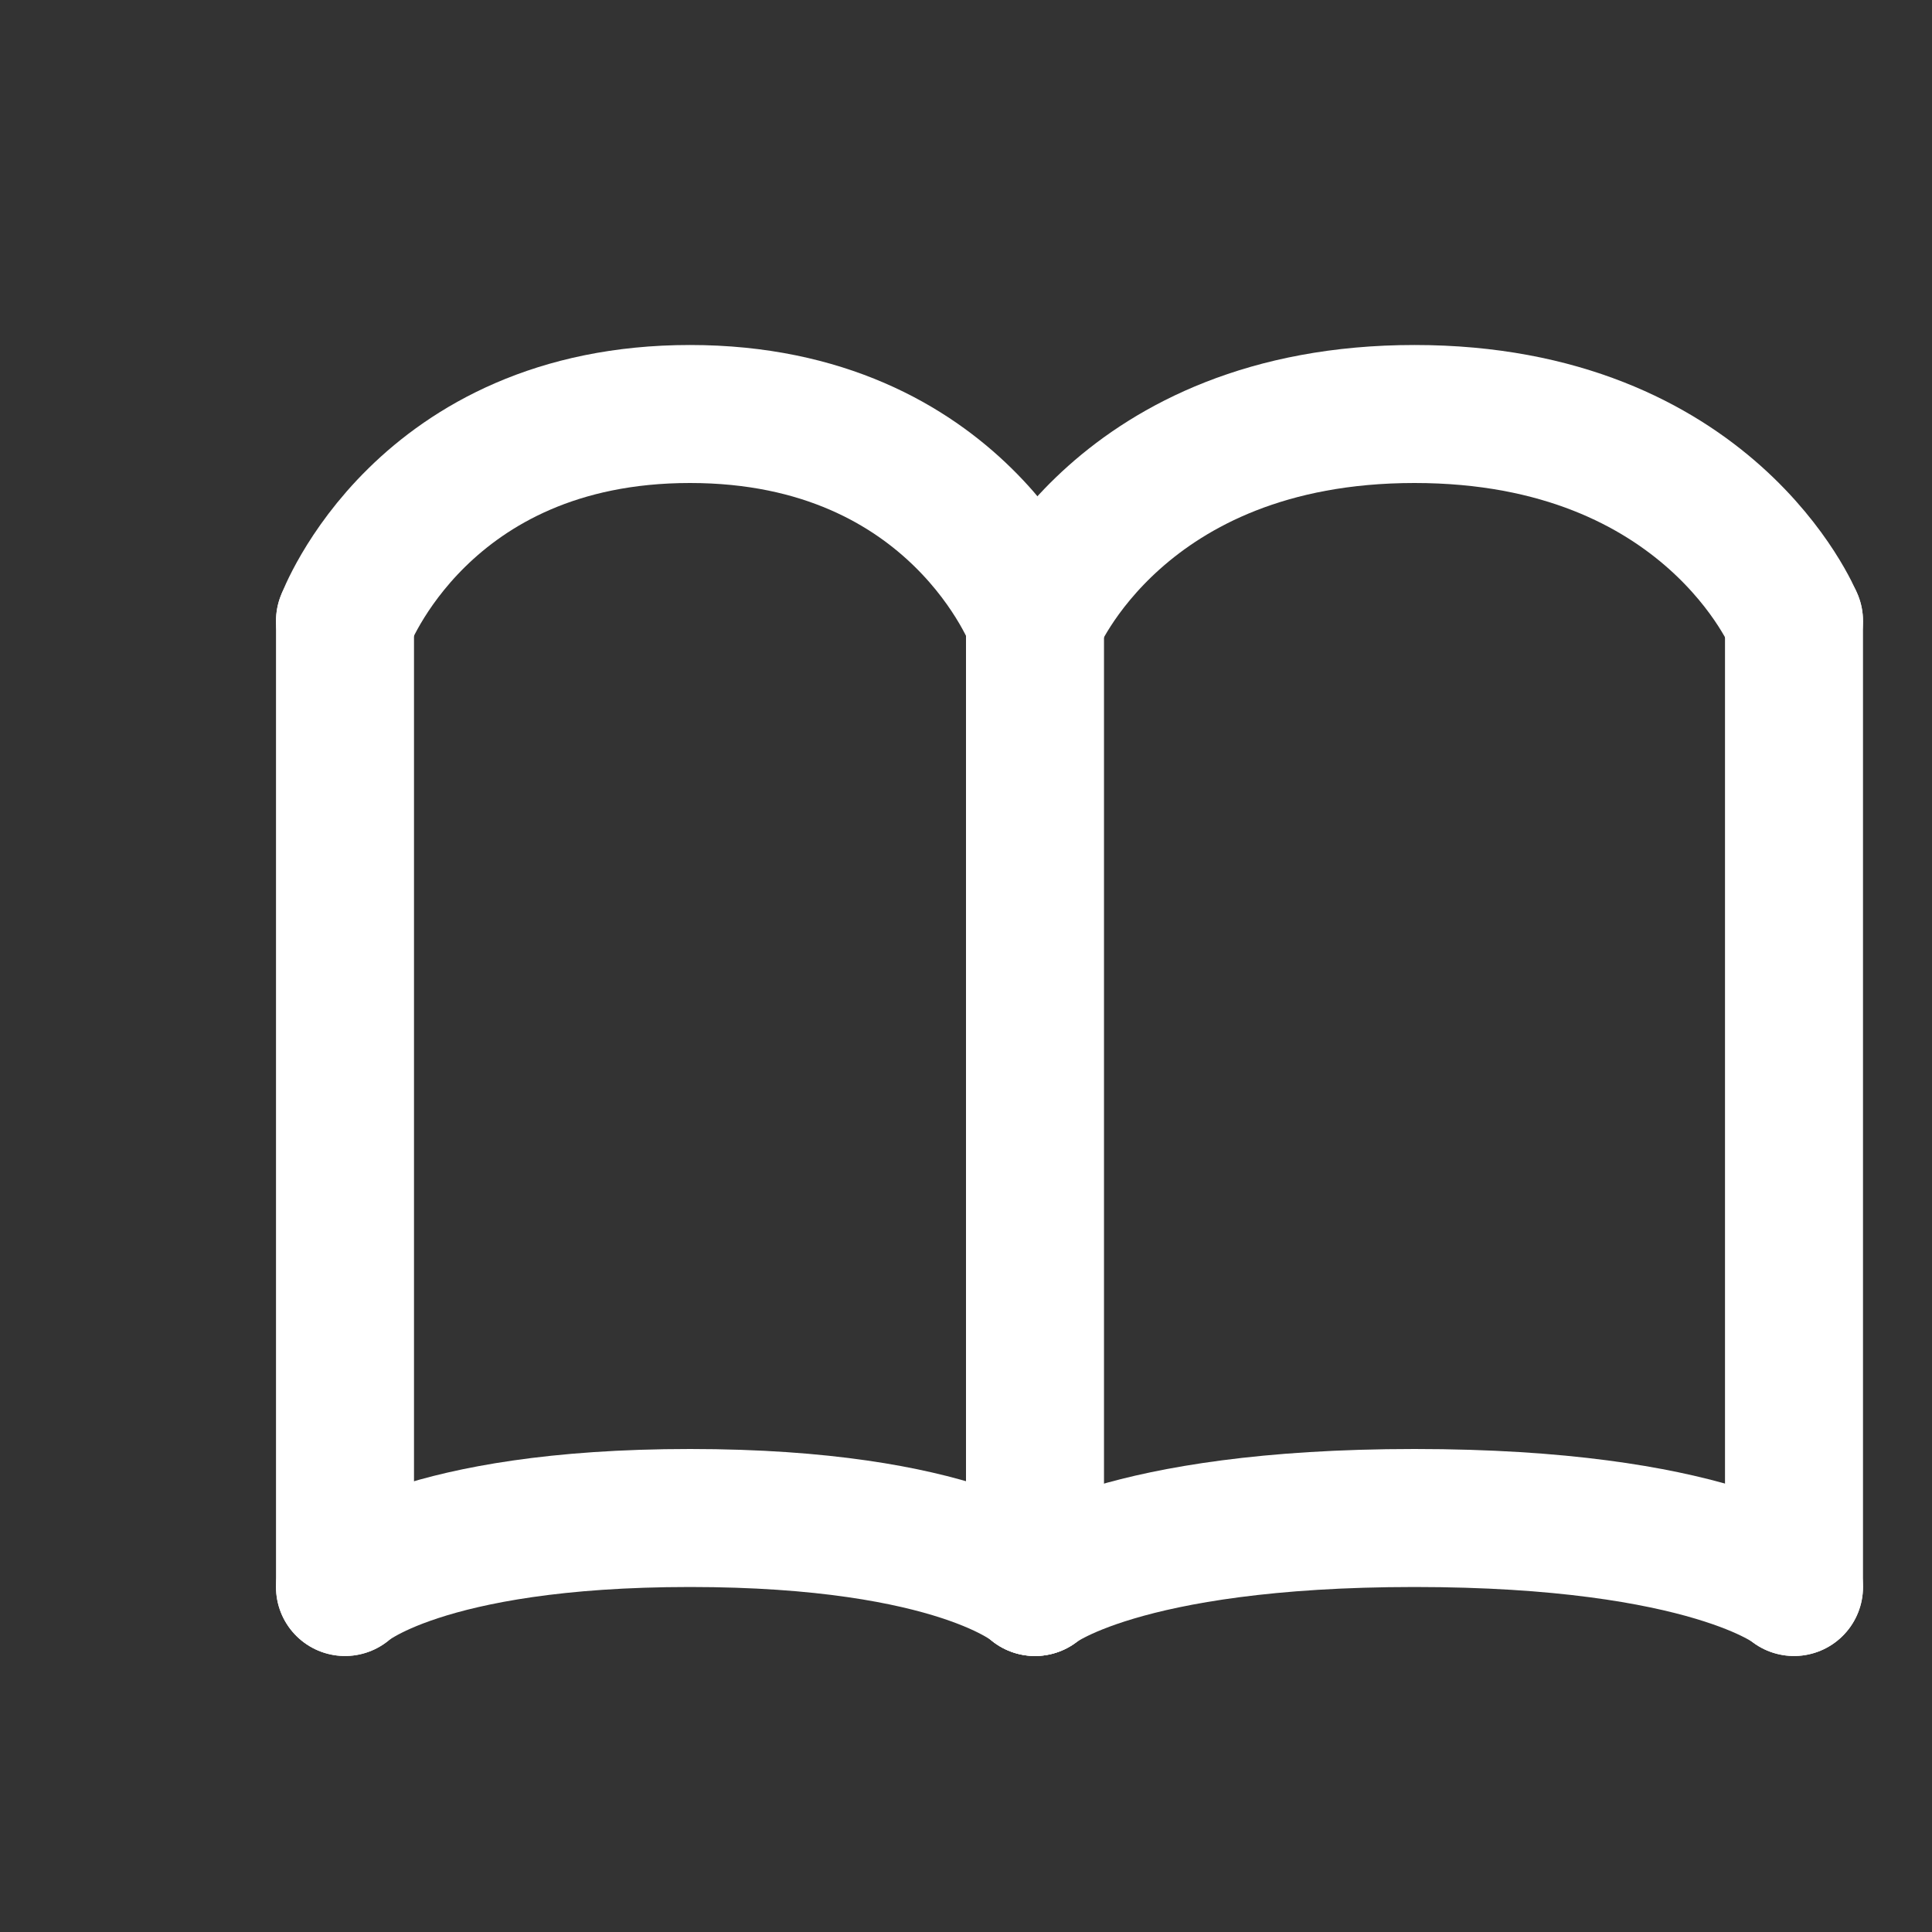 <svg width="28" height="28" viewBox="0 0 28 28" fill="none" xmlns="http://www.w3.org/2000/svg">
<rect x="0" y="0" width="28" height="28" fill="#333333" stroke="none"/>
<path d="M15 9V23" stroke="white" stroke-width="2" stroke-linecap="round"/>
<path d="M26 9L26 23" stroke="white" stroke-width="2" stroke-linecap="round"/>
<path d="M5 9L5 23" stroke="white" stroke-width="2" stroke-linecap="round"/>
<path d="M26 23C26 23 24.778 22 20.5 22C16.222 22 15 23 15 23" stroke="white" stroke-width="2" stroke-linecap="round"/>
<path d="M15 23C15 23 13.889 22 10 22C6.111 22 5 23 5 23" stroke="white" stroke-width="2" stroke-linecap="round"/>
<path d="M26 9C26 9 24.778 6 20.5 6C16.222 6 15 9 15 9" stroke="white" stroke-width="2" stroke-linecap="round"/>
<path d="M15 9C15 9 13.889 6 10 6C6.111 6 5 9 5 9" stroke="white" stroke-width="2" stroke-linecap="round"/>
</svg>
